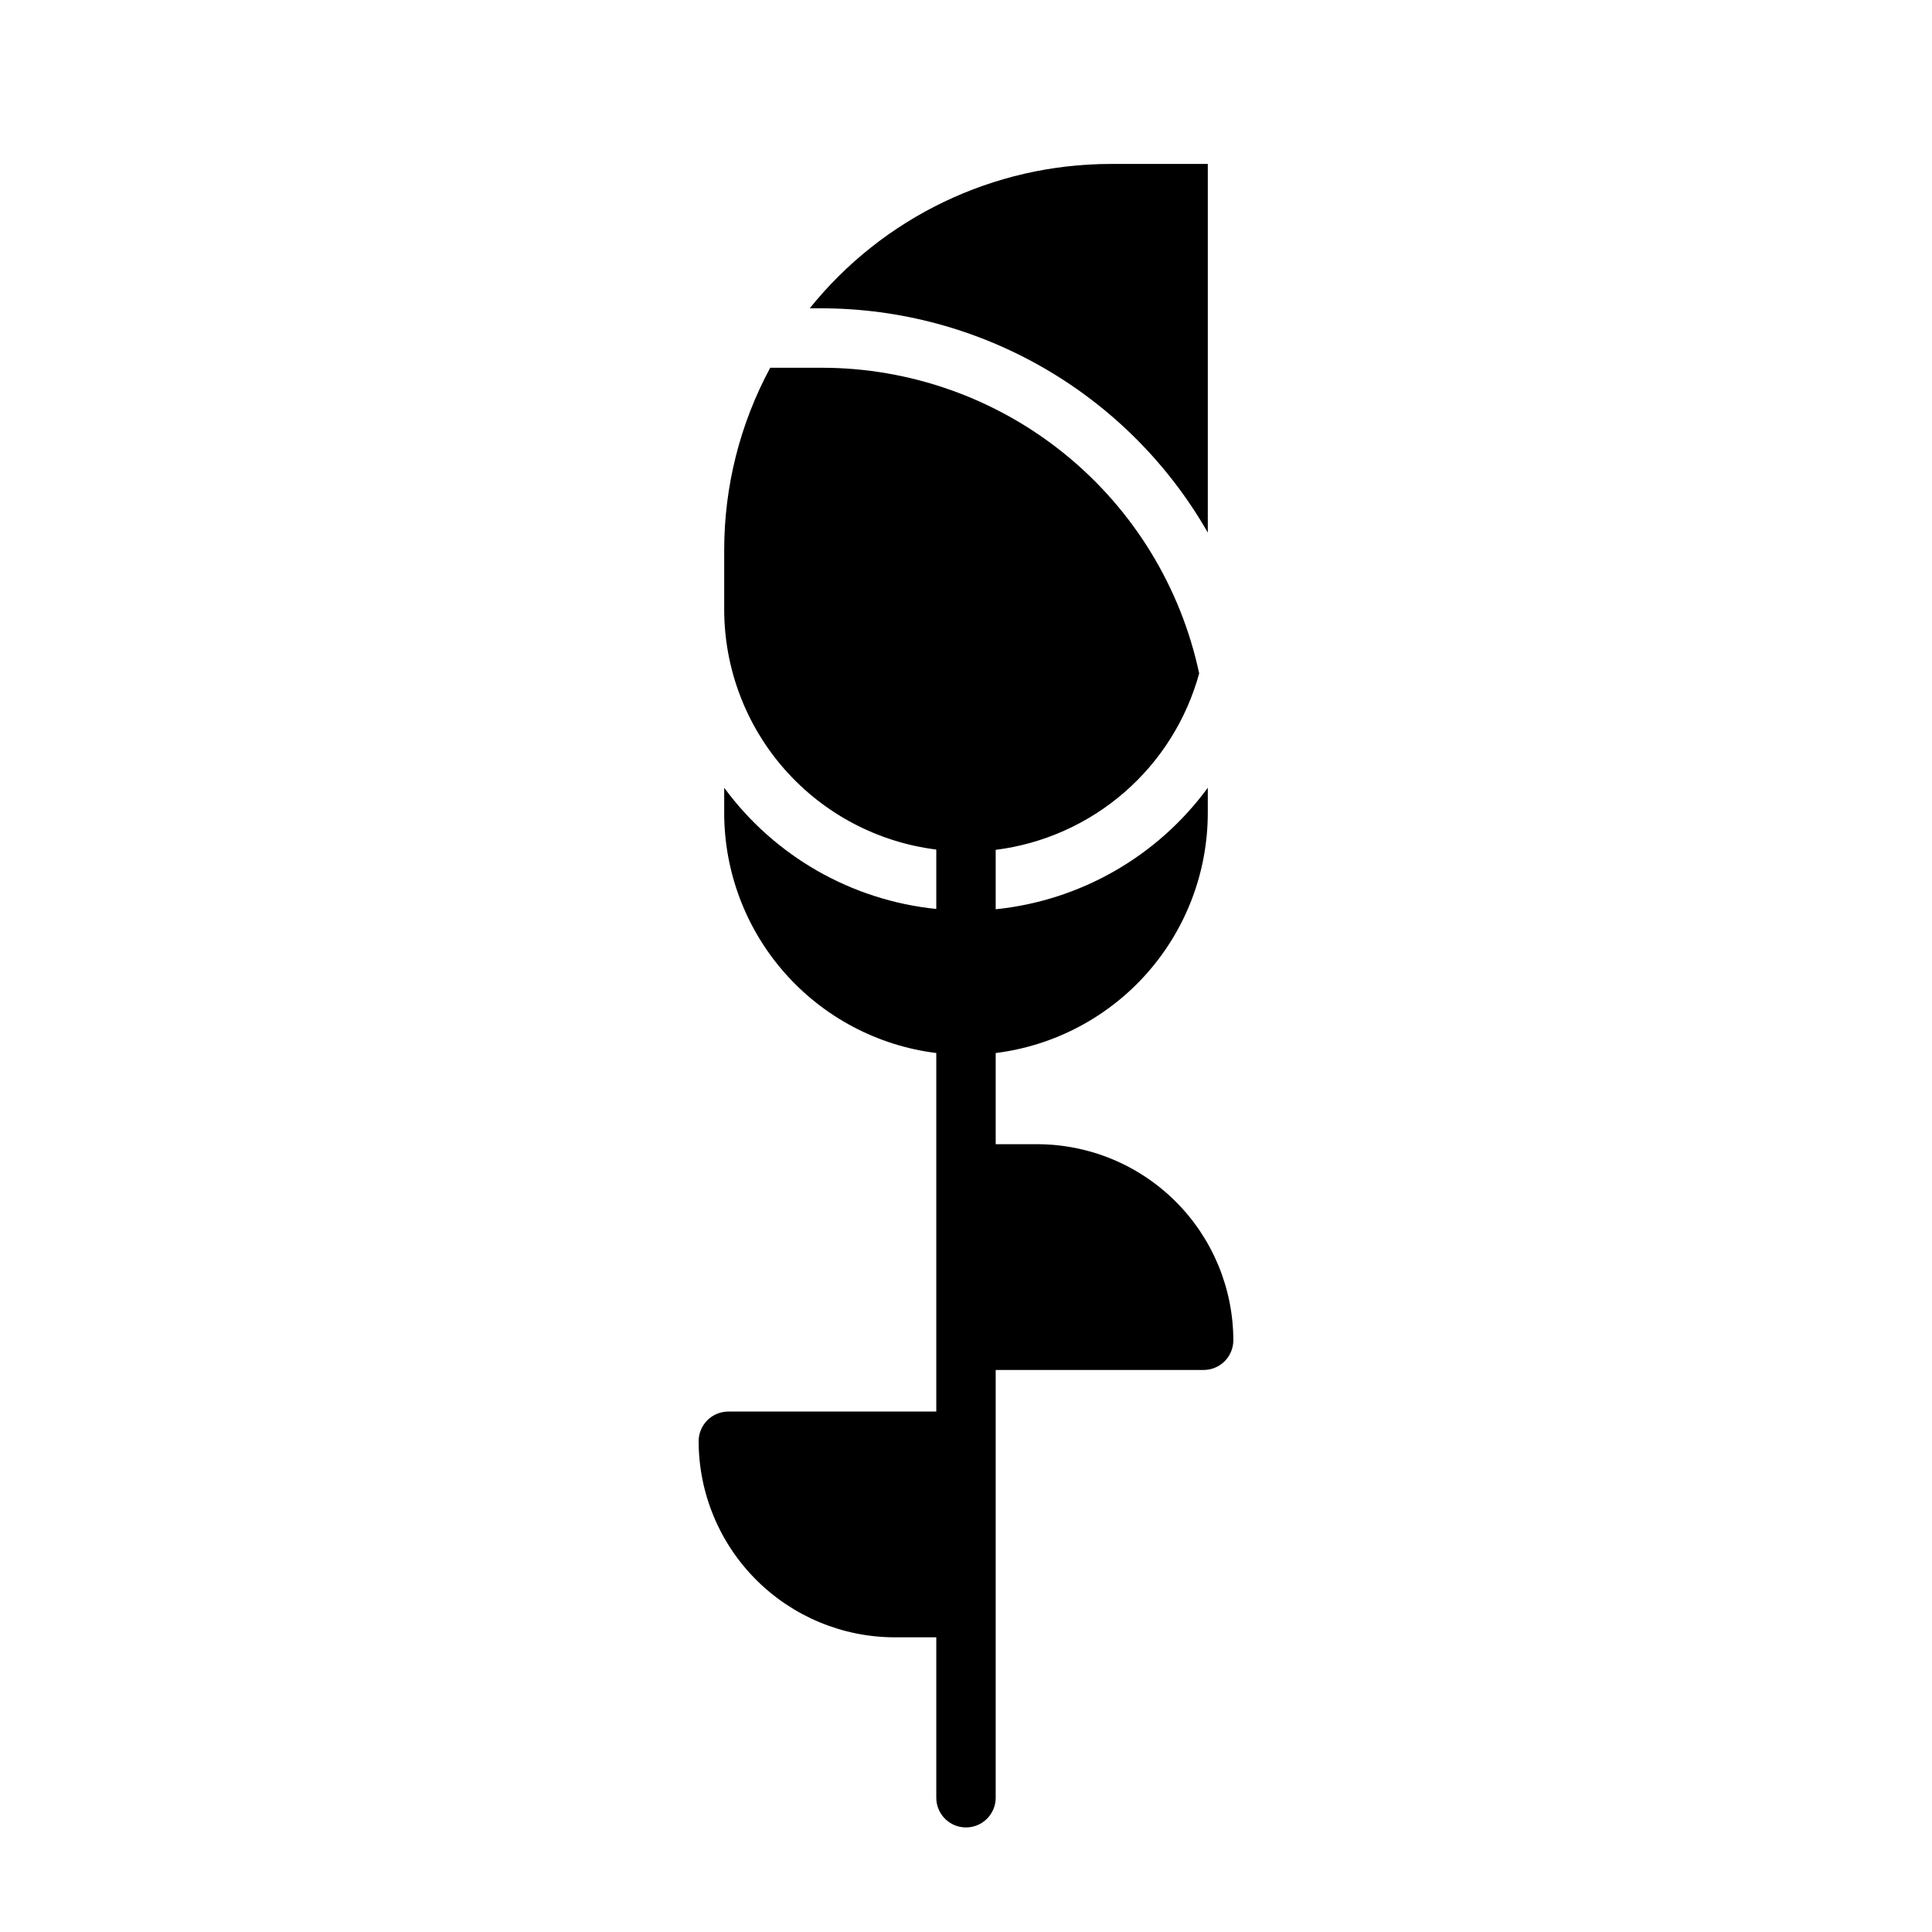 <?xml version="1.0" encoding="UTF-8"?>
<!-- Uploaded to: ICON Repo, www.iconrepo.com, Generator: ICON Repo Mixer Tools -->
<svg fill="#000000" width="800px" height="800px" version="1.1" viewBox="144 144 512 512" xmlns="http://www.w3.org/2000/svg">
 <g>
  <path d="m464.08 285.14v-97.691h-25.82c-30.977 0.039-60.27 14.105-79.668 38.258h3.152c20.777 0.027 41.18 5.535 59.148 15.973 17.969 10.434 32.867 25.426 43.188 43.461z"/>
  <path d="m418.89 447.23h-11.02v-24.168c15.508-1.938 29.777-9.469 40.125-21.18 10.348-11.711 16.066-26.797 16.082-42.426v-6.691c-13.336 18.203-33.762 29.902-56.207 32.199v-15.746c12.605-1.59 24.453-6.879 34.055-15.203 9.598-8.32 16.512-19.305 19.867-31.555-4.883-22.918-17.484-43.465-35.695-58.207-18.207-14.742-40.926-22.789-64.355-22.797h-13.621c-8.012 14.848-12.207 31.461-12.199 48.332v15.746c0.012 15.629 5.731 30.715 16.078 42.426 10.352 11.711 24.617 19.242 40.125 21.18v15.742c-22.434-2.277-42.852-13.945-56.203-32.117v6.535c-0.027 15.656 5.676 30.781 16.027 42.523 10.352 11.746 24.641 19.301 40.176 21.238v95.016h-55.102c-4.348 0-7.875 3.523-7.875 7.871 0.023 13.773 5.504 26.977 15.242 36.715 9.738 9.742 22.941 15.223 36.715 15.242h11.02v42.508c0 4.348 3.527 7.875 7.875 7.875s7.871-3.527 7.871-7.875v-113.36h55.105c2.086 0 4.09-0.828 5.566-2.305 1.473-1.477 2.305-3.481 2.305-5.566-0.023-13.773-5.504-26.977-15.242-36.715-9.738-9.742-22.941-15.223-36.715-15.242z"/>
 </g>
</svg>